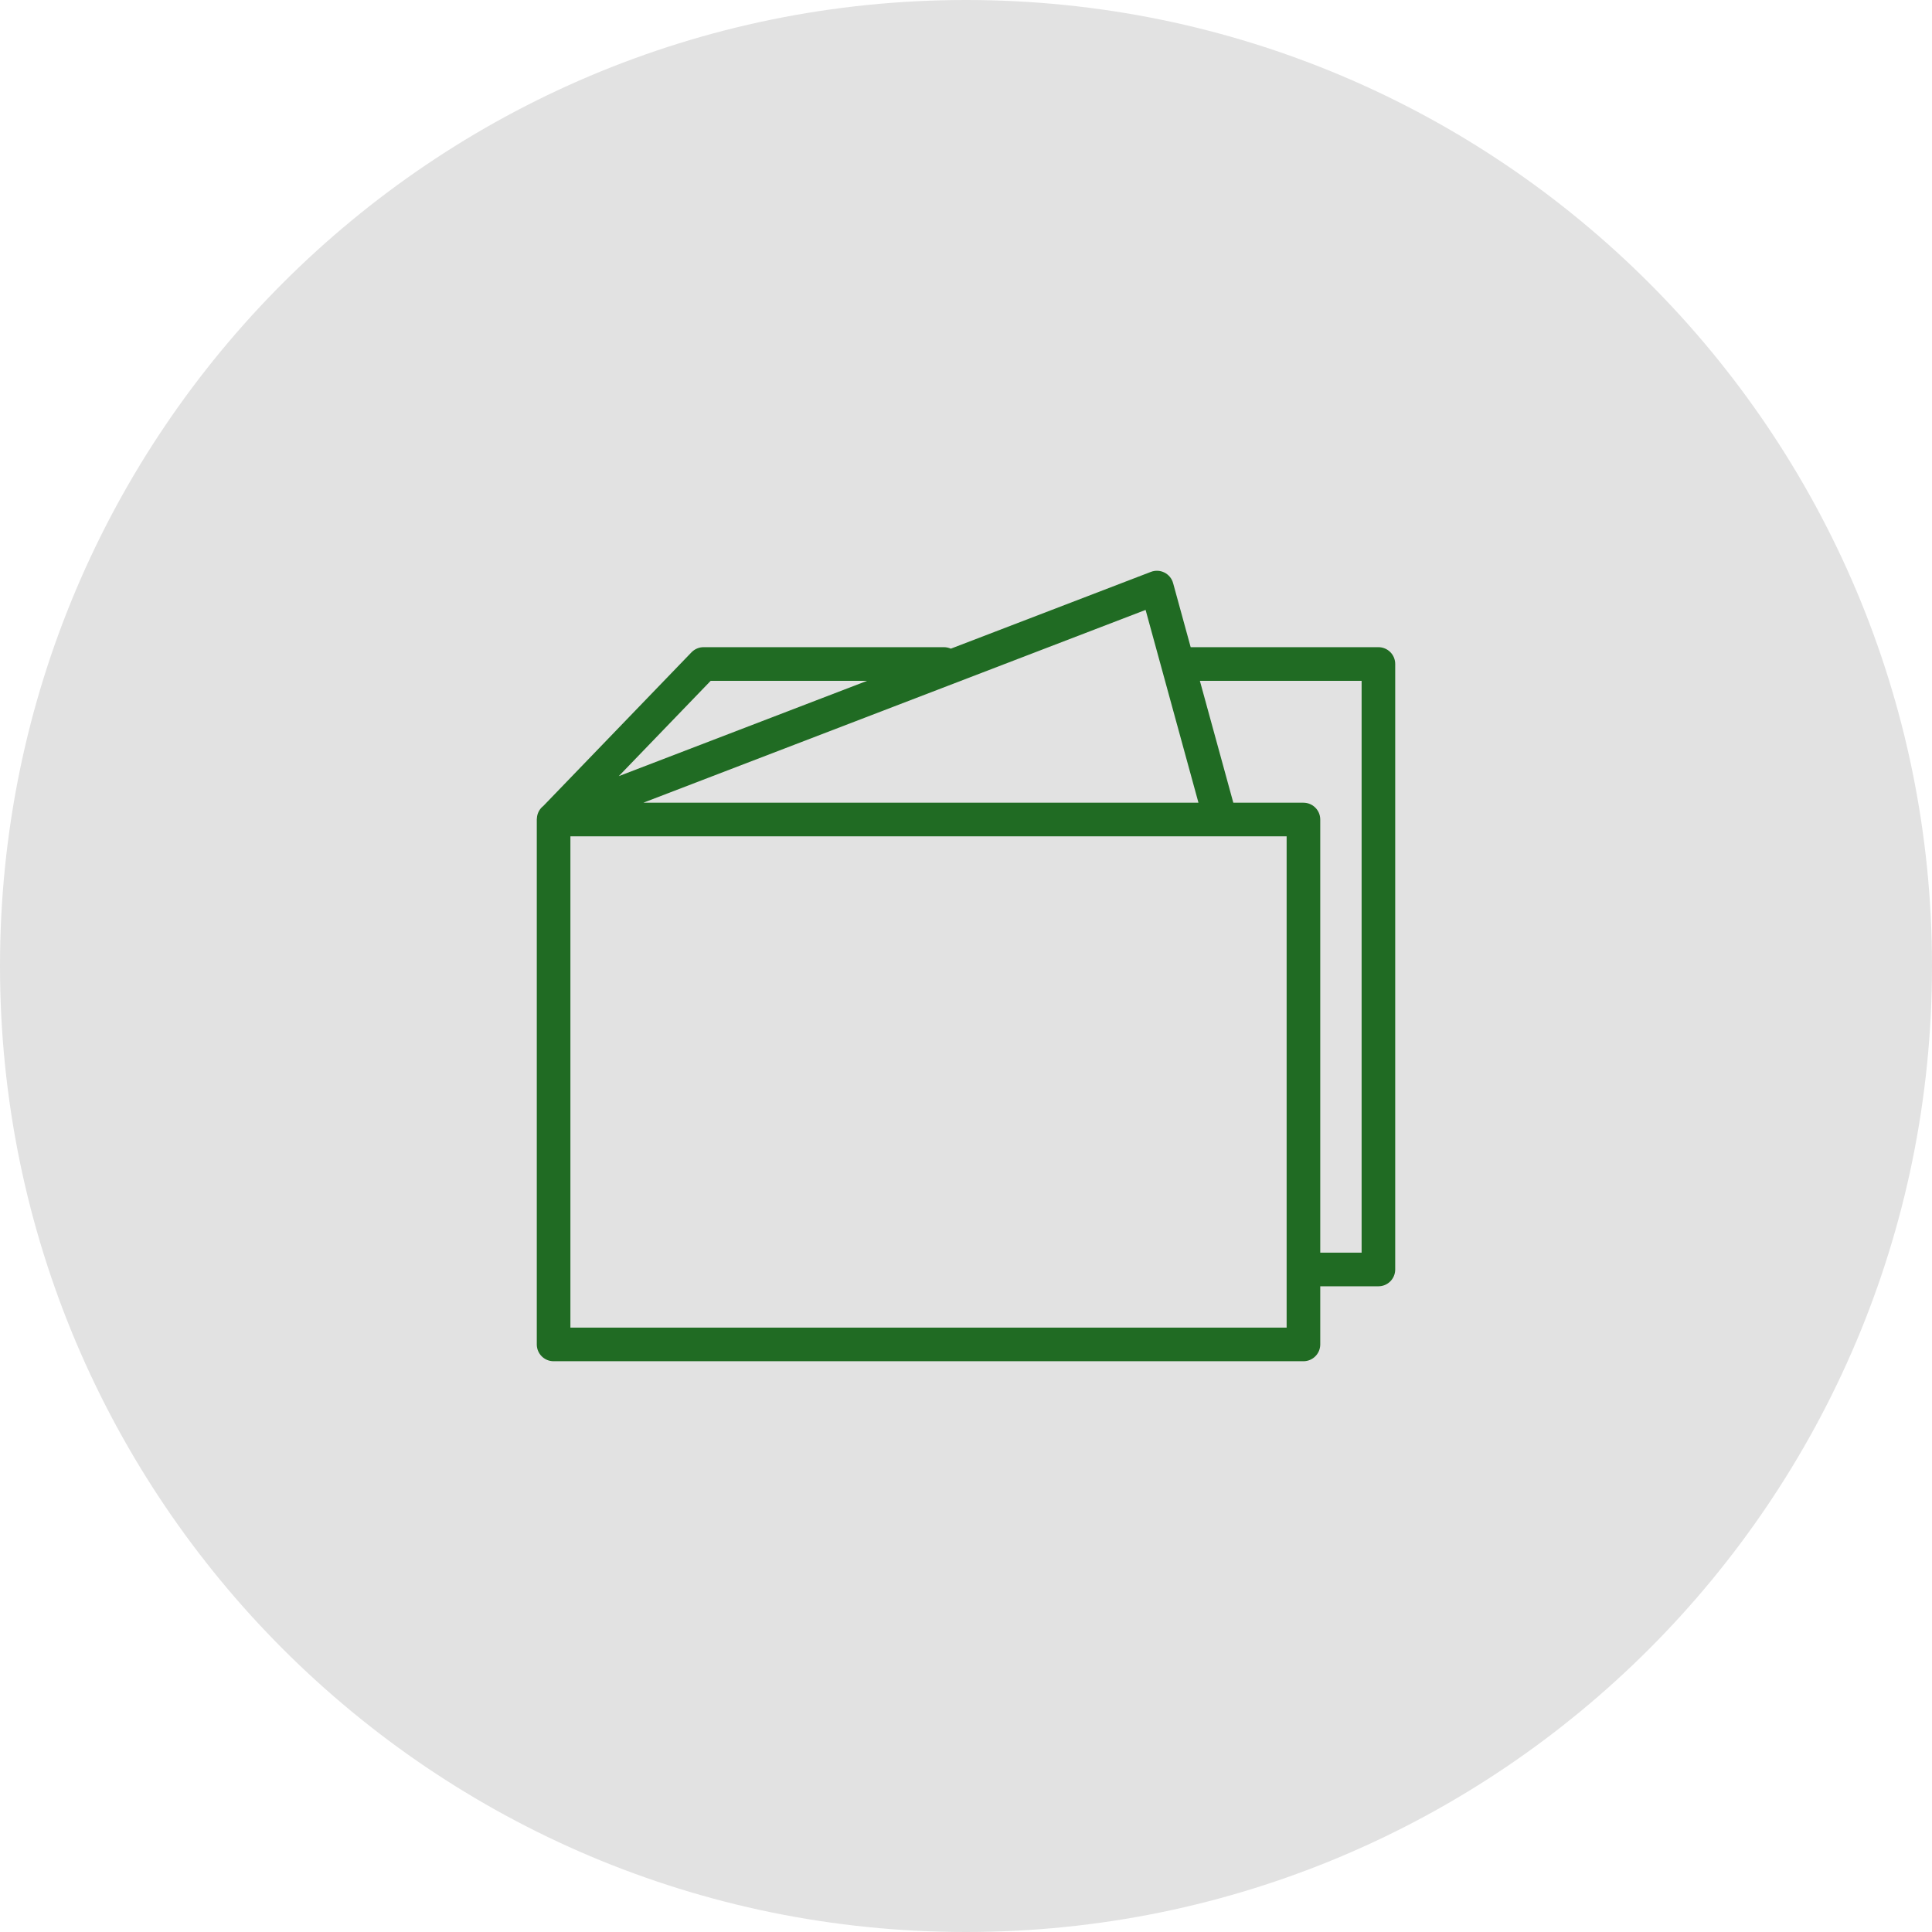 <?xml version="1.0" encoding="UTF-8"?> <svg xmlns="http://www.w3.org/2000/svg" viewBox="0 0 100.00 100.00" data-guides="{&quot;vertical&quot;:[],&quot;horizontal&quot;:[]}"><defs></defs><path color="rgb(51, 51, 51)" fill-rule="evenodd" fill="#e2e2e2" x="0" y="0" width="100" height="100" rx="50" ry="50" id="tSvg196ed5ca426" title="Rectangle 1" fill-opacity="1" stroke="none" stroke-opacity="1" d="M0 50C0 22.386 22.386 0 50 0H50C77.614 0 100 22.386 100 50H100C100 77.614 77.614 100 50 100H50C22.386 100 0 77.614 0 50Z" style="transform-origin: 50px 50px;"></path><path fill="#206b23" stroke="#000000" fill-opacity="1" stroke-width="0" stroke-opacity="1" color="rgb(51, 51, 51)" fill-rule="evenodd" id="tSvg3bc10d225c" title="Path 2" d="M71.347 33.498C68.108 33.498 64.868 33.498 61.629 33.498C61.326 32.393 61.023 31.288 60.72 30.183C60.584 29.687 60.049 29.416 59.569 29.601C56.118 30.926 52.666 32.25 49.215 33.575C49.103 33.525 48.983 33.499 48.861 33.498C44.712 33.498 40.564 33.498 36.416 33.498C36.18 33.498 35.954 33.595 35.79 33.765C33.233 36.416 30.677 39.067 28.121 41.718C27.956 41.846 27.844 42.03 27.804 42.235C27.799 42.256 27.798 42.278 27.795 42.299C27.793 42.327 27.788 42.354 27.787 42.382C27.787 42.393 27.784 42.404 27.784 42.415C27.784 51.473 27.784 60.53 27.784 69.587C27.784 70.068 28.173 70.457 28.654 70.457C41.591 70.457 54.528 70.457 67.466 70.457C67.946 70.457 68.336 70.068 68.336 69.587C68.336 68.584 68.336 67.581 68.336 66.578C69.339 66.578 70.343 66.578 71.347 66.578C71.827 66.578 72.216 66.189 72.216 65.708C72.216 55.262 72.216 44.815 72.216 34.368C72.217 33.888 71.828 33.498 71.347 33.498ZM62.032 41.548C52.455 41.548 42.877 41.548 33.299 41.548C41.965 38.222 50.63 34.895 59.296 31.569C60.208 34.895 61.12 38.222 62.032 41.548ZM36.785 35.239C39.484 35.239 42.183 35.239 44.882 35.239C40.597 36.883 36.313 38.528 32.028 40.173C33.614 38.528 35.2 36.883 36.785 35.239ZM66.596 68.717C54.238 68.717 41.881 68.717 29.524 68.717C29.524 60.241 29.524 51.765 29.524 43.288C41.881 43.288 54.238 43.288 66.596 43.288C66.596 51.765 66.596 60.241 66.596 68.717ZM70.477 64.838C69.763 64.838 69.049 64.838 68.336 64.838C68.336 57.365 68.336 49.892 68.336 42.418C68.336 41.938 67.946 41.548 67.466 41.548C66.256 41.548 65.046 41.548 63.836 41.548C63.259 39.445 62.682 37.342 62.105 35.239C64.896 35.239 67.686 35.239 70.477 35.239C70.477 45.105 70.477 54.972 70.477 64.838Z"></path></svg> 